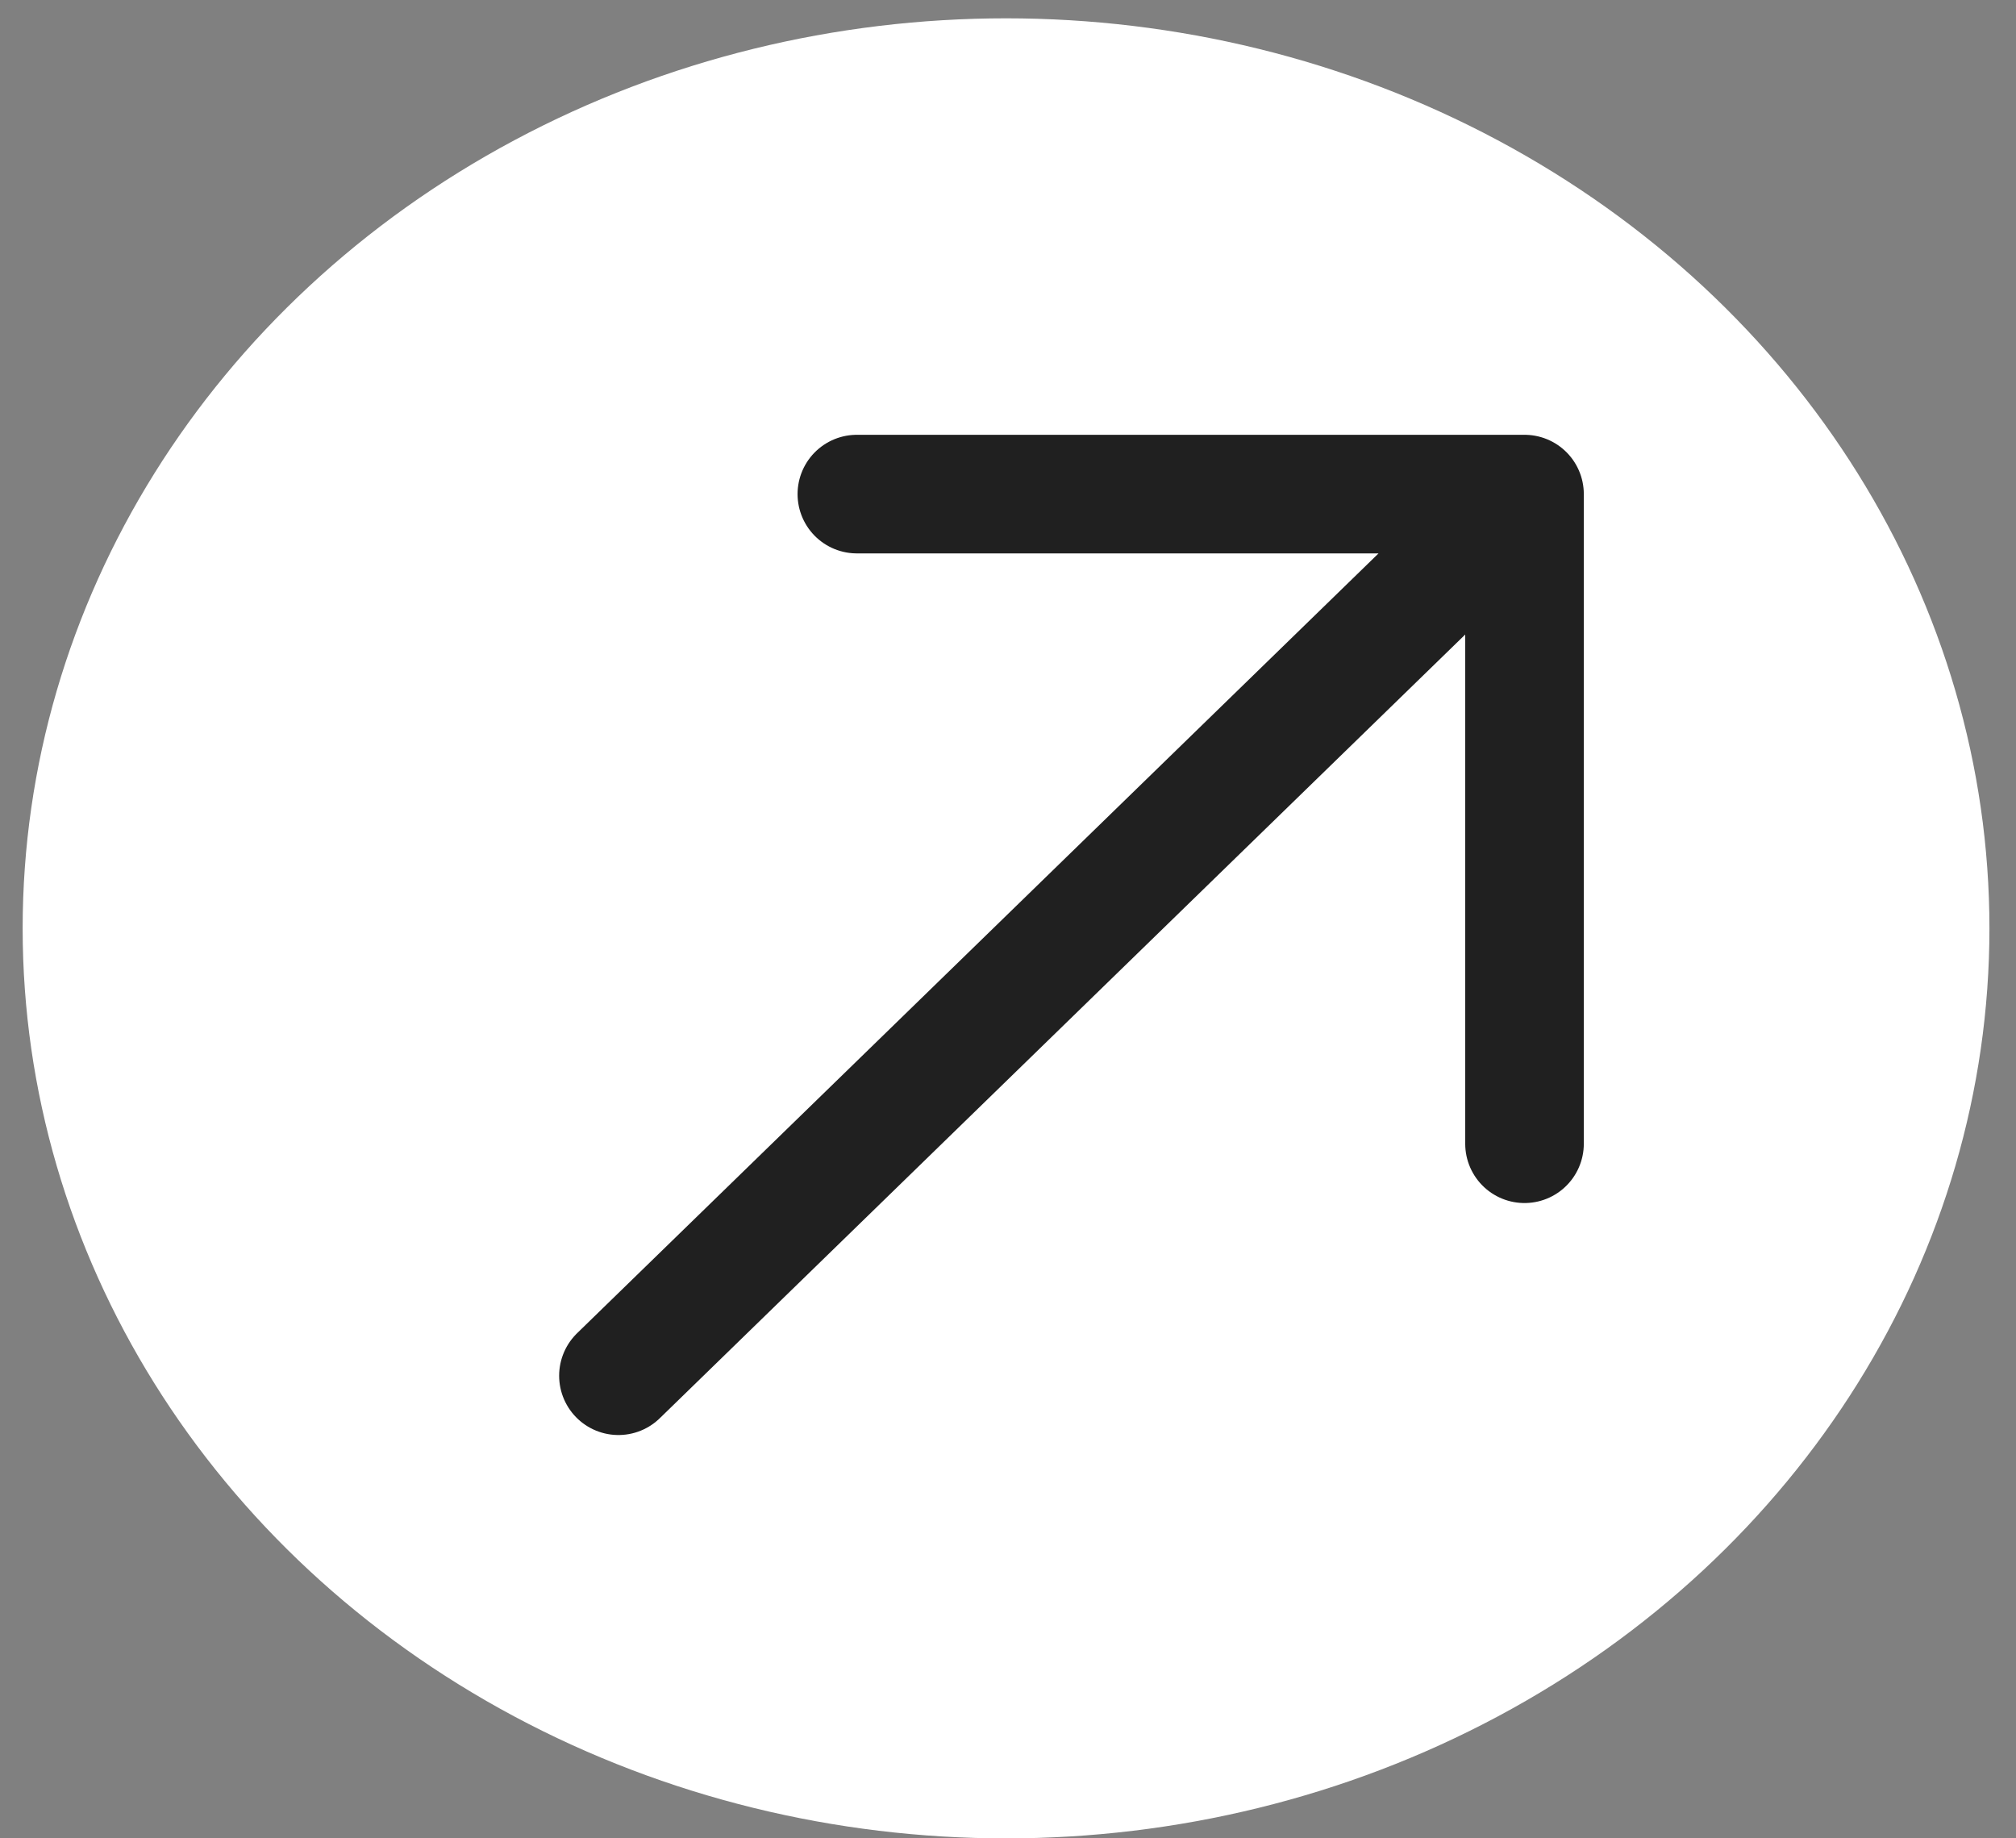<svg width="34" height="31" viewBox="0 0 34 31" fill="none" xmlns="http://www.w3.org/2000/svg"><rect x="0" y="0" width="34" height="31" fill="#808080" stroke="none"/><ellipse cx="16.967" cy="15.655" rx="16.585" ry="15.346" fill="white"/><path d="M10.43 23.199L25.711 8.332M25.711 8.332L25.711 19.287M25.711 8.332L14.451 8.332" stroke="#202020" stroke-width="2" stroke-linecap="round" stroke-linejoin="round"/></svg>